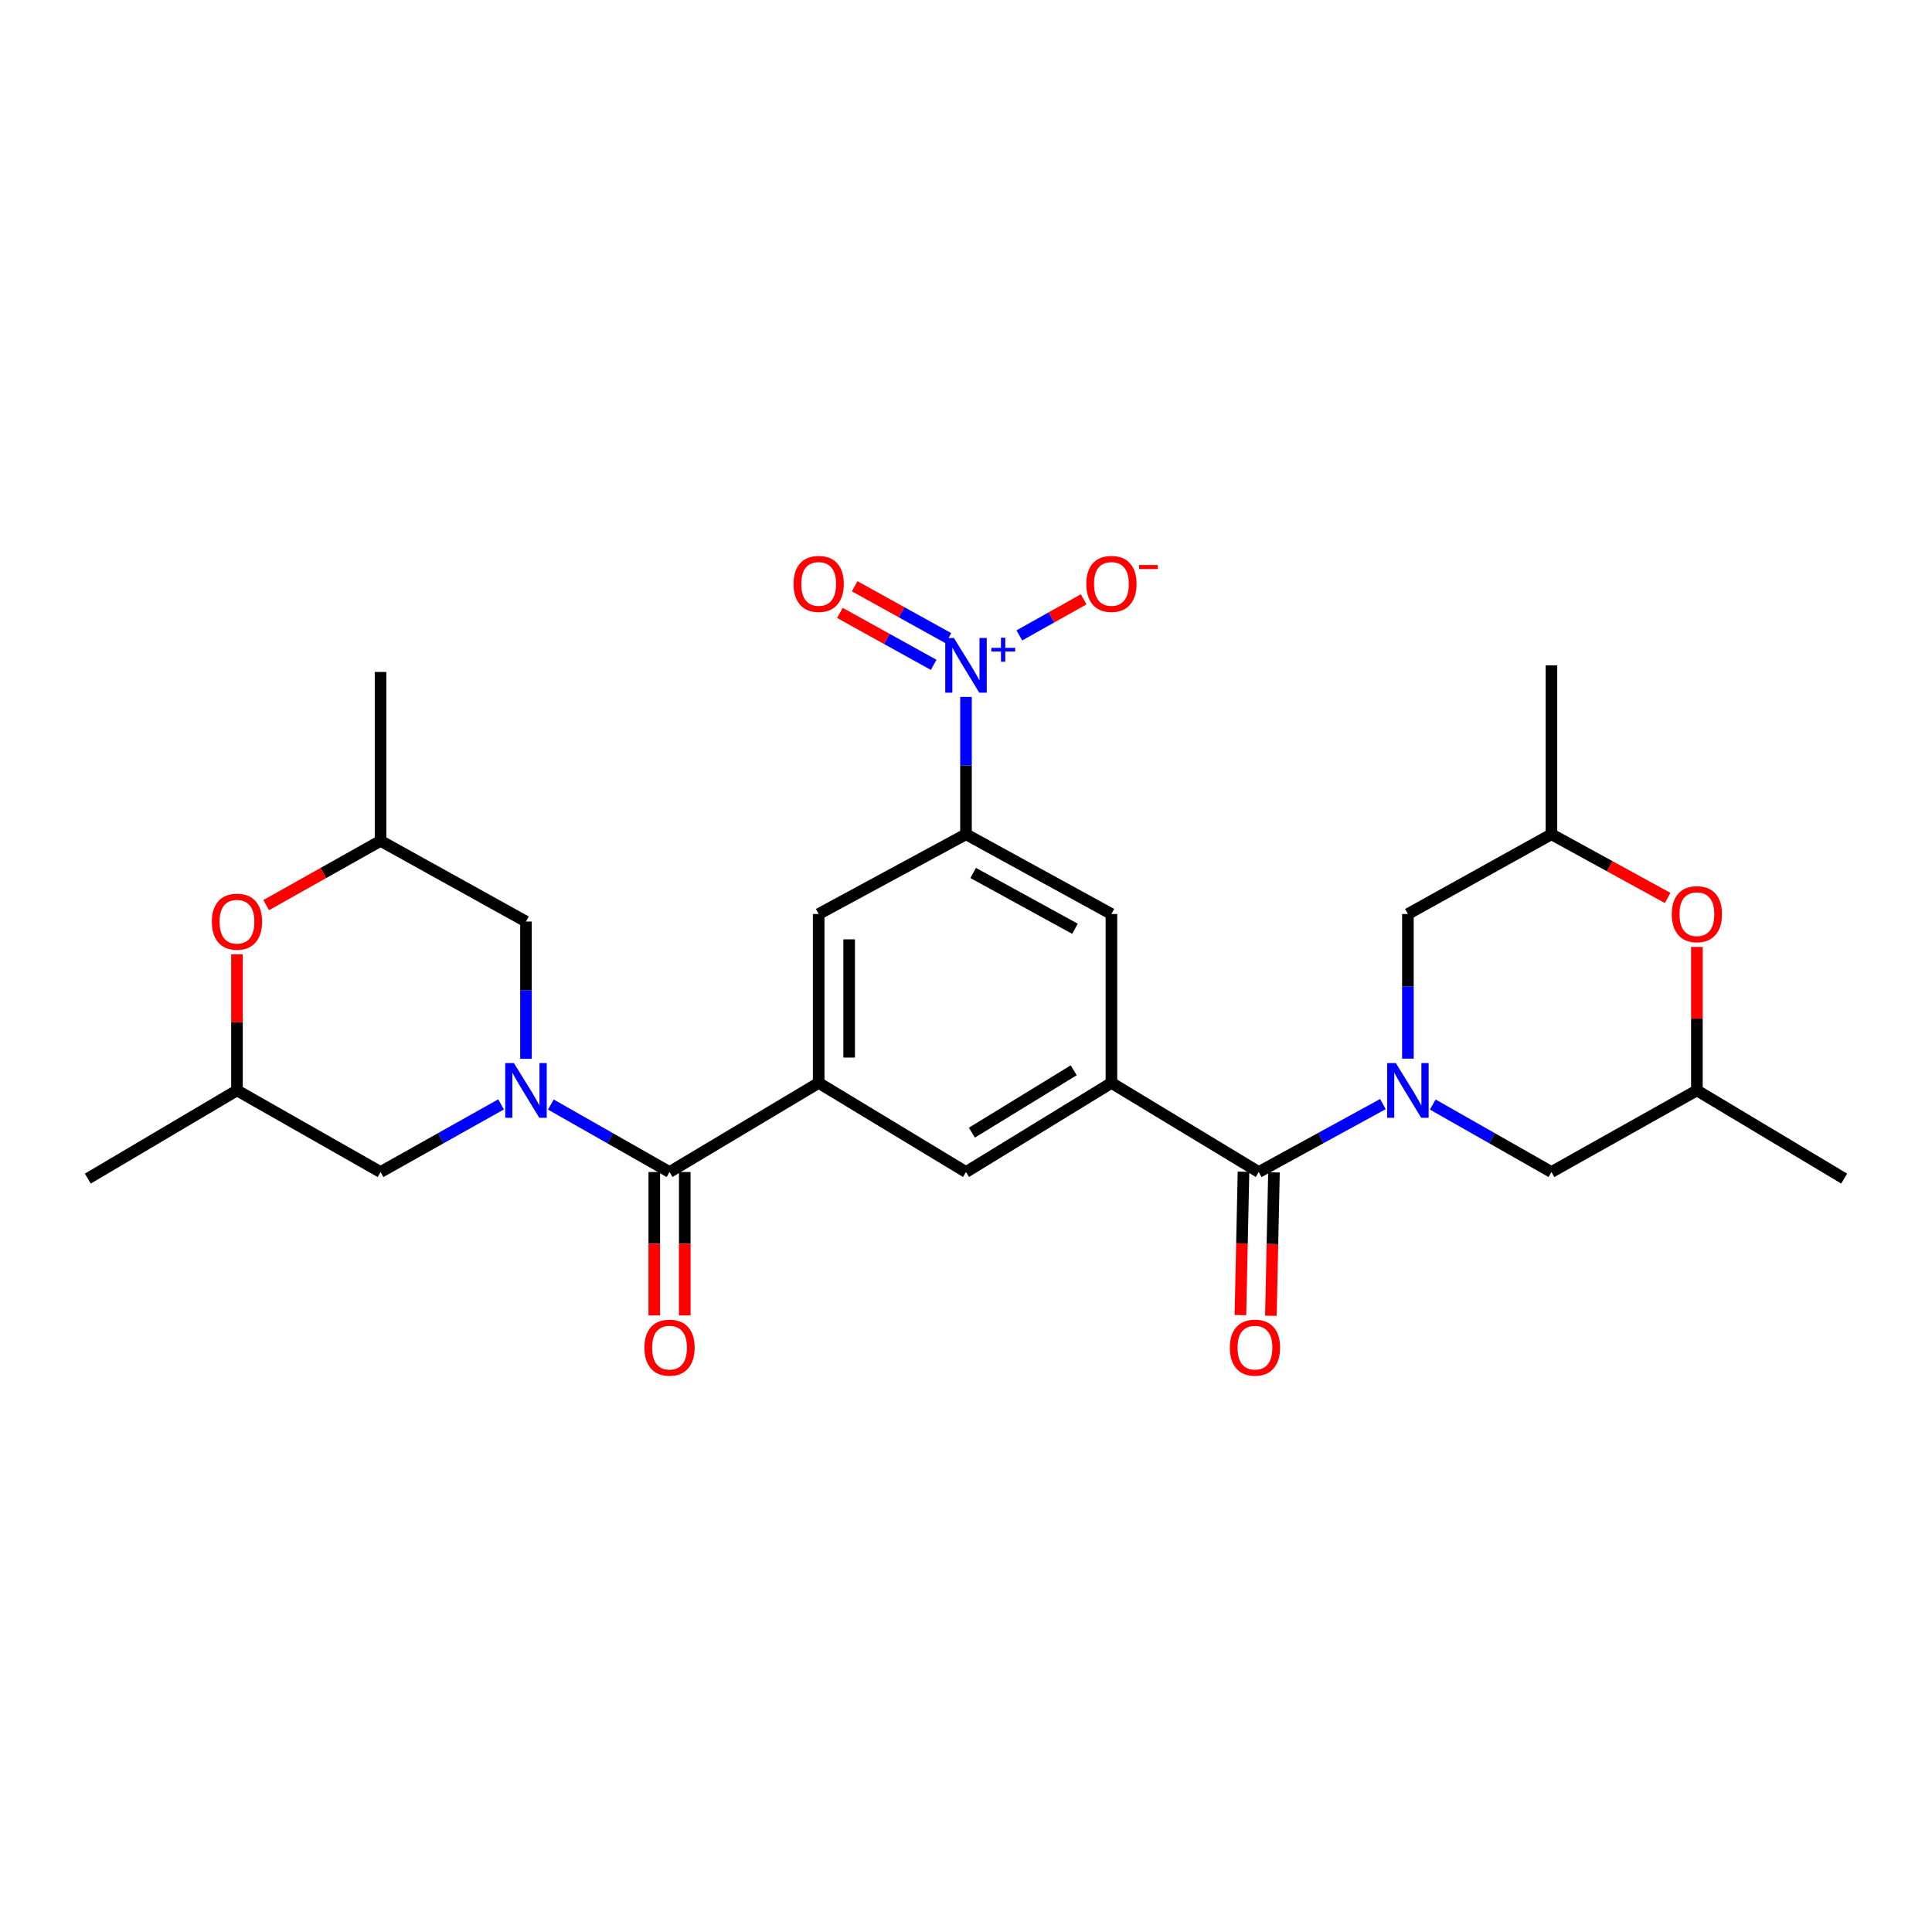 <?xml version='1.0' encoding='iso-8859-1'?>
<svg version='1.1' baseProfile='full'
              xmlns='http://www.w3.org/2000/svg'
                      xmlns:rdkit='http://www.rdkit.org/xml'
                      xmlns:xlink='http://www.w3.org/1999/xlink'
                  xml:space='preserve'
width='1000px' height='1000px' viewBox='0 0 1000 1000'>
<!-- END OF HEADER -->
<rect style='opacity:1.0;fill:#FFFFFF;stroke:none' width='1000' height='1000' x='0' y='0'> </rect>
<path class='bond-3' d='M 715.787,571.471 L 683.653,589.054' style='fill:none;fill-rule:evenodd;stroke:#0000FF;stroke-width:6px;stroke-linecap:butt;stroke-linejoin:miter;stroke-opacity:1' />
<path class='bond-3' d='M 683.653,589.054 L 651.518,606.636' style='fill:none;fill-rule:evenodd;stroke:#000000;stroke-width:6px;stroke-linecap:butt;stroke-linejoin:miter;stroke-opacity:1' />
<path class='bond-13' d='M 728.727,547.948 L 728.727,510.52' style='fill:none;fill-rule:evenodd;stroke:#0000FF;stroke-width:6px;stroke-linecap:butt;stroke-linejoin:miter;stroke-opacity:1' />
<path class='bond-13' d='M 728.727,510.52 L 728.727,473.091' style='fill:none;fill-rule:evenodd;stroke:#000000;stroke-width:6px;stroke-linecap:butt;stroke-linejoin:miter;stroke-opacity:1' />
<path class='bond-15' d='M 741.604,571.712 L 772.316,589.174' style='fill:none;fill-rule:evenodd;stroke:#0000FF;stroke-width:6px;stroke-linecap:butt;stroke-linejoin:miter;stroke-opacity:1' />
<path class='bond-15' d='M 772.316,589.174 L 803.027,606.636' style='fill:none;fill-rule:evenodd;stroke:#000000;stroke-width:6px;stroke-linecap:butt;stroke-linejoin:miter;stroke-opacity:1' />
<path class='bond-0' d='M 285.122,571.712 L 315.834,589.174' style='fill:none;fill-rule:evenodd;stroke:#0000FF;stroke-width:6px;stroke-linecap:butt;stroke-linejoin:miter;stroke-opacity:1' />
<path class='bond-0' d='M 315.834,589.174 L 346.545,606.636' style='fill:none;fill-rule:evenodd;stroke:#000000;stroke-width:6px;stroke-linecap:butt;stroke-linejoin:miter;stroke-opacity:1' />
<path class='bond-12' d='M 272.245,548.046 L 272.245,512.518' style='fill:none;fill-rule:evenodd;stroke:#0000FF;stroke-width:6px;stroke-linecap:butt;stroke-linejoin:miter;stroke-opacity:1' />
<path class='bond-12' d='M 272.245,512.518 L 272.245,476.99' style='fill:none;fill-rule:evenodd;stroke:#000000;stroke-width:6px;stroke-linecap:butt;stroke-linejoin:miter;stroke-opacity:1' />
<path class='bond-14' d='M 259.347,571.63 L 228.16,589.133' style='fill:none;fill-rule:evenodd;stroke:#0000FF;stroke-width:6px;stroke-linecap:butt;stroke-linejoin:miter;stroke-opacity:1' />
<path class='bond-14' d='M 228.16,589.133 L 196.973,606.636' style='fill:none;fill-rule:evenodd;stroke:#000000;stroke-width:6px;stroke-linecap:butt;stroke-linejoin:miter;stroke-opacity:1' />
<path class='bond-1' d='M 500,360.728 L 500,396.273' style='fill:none;fill-rule:evenodd;stroke:#0000FF;stroke-width:6px;stroke-linecap:butt;stroke-linejoin:miter;stroke-opacity:1' />
<path class='bond-1' d='M 500,396.273 L 500,431.818' style='fill:none;fill-rule:evenodd;stroke:#000000;stroke-width:6px;stroke-linecap:butt;stroke-linejoin:miter;stroke-opacity:1' />
<path class='bond-16' d='M 527.603,328.894 L 544.254,319.551' style='fill:none;fill-rule:evenodd;stroke:#0000FF;stroke-width:6px;stroke-linecap:butt;stroke-linejoin:miter;stroke-opacity:1' />
<path class='bond-16' d='M 544.254,319.551 L 560.906,310.207' style='fill:none;fill-rule:evenodd;stroke:#FF0000;stroke-width:6px;stroke-linecap:butt;stroke-linejoin:miter;stroke-opacity:1' />
<path class='bond-17' d='M 490.902,330.328 L 466.64,316.889' style='fill:none;fill-rule:evenodd;stroke:#0000FF;stroke-width:6px;stroke-linecap:butt;stroke-linejoin:miter;stroke-opacity:1' />
<path class='bond-17' d='M 466.64,316.889 L 442.377,303.45' style='fill:none;fill-rule:evenodd;stroke:#FF0000;stroke-width:6px;stroke-linecap:butt;stroke-linejoin:miter;stroke-opacity:1' />
<path class='bond-17' d='M 483.259,344.125 L 458.997,330.687' style='fill:none;fill-rule:evenodd;stroke:#0000FF;stroke-width:6px;stroke-linecap:butt;stroke-linejoin:miter;stroke-opacity:1' />
<path class='bond-17' d='M 458.997,330.687 L 434.735,317.248' style='fill:none;fill-rule:evenodd;stroke:#FF0000;stroke-width:6px;stroke-linecap:butt;stroke-linejoin:miter;stroke-opacity:1' />
<path class='bond-2' d='M 346.545,606.636 L 423.746,560.509' style='fill:none;fill-rule:evenodd;stroke:#000000;stroke-width:6px;stroke-linecap:butt;stroke-linejoin:miter;stroke-opacity:1' />
<path class='bond-18' d='M 338.659,606.636 L 338.659,643.75' style='fill:none;fill-rule:evenodd;stroke:#000000;stroke-width:6px;stroke-linecap:butt;stroke-linejoin:miter;stroke-opacity:1' />
<path class='bond-18' d='M 338.659,643.75 L 338.659,680.864' style='fill:none;fill-rule:evenodd;stroke:#FF0000;stroke-width:6px;stroke-linecap:butt;stroke-linejoin:miter;stroke-opacity:1' />
<path class='bond-18' d='M 354.432,606.636 L 354.432,643.75' style='fill:none;fill-rule:evenodd;stroke:#000000;stroke-width:6px;stroke-linecap:butt;stroke-linejoin:miter;stroke-opacity:1' />
<path class='bond-18' d='M 354.432,643.75 L 354.432,680.864' style='fill:none;fill-rule:evenodd;stroke:#FF0000;stroke-width:6px;stroke-linecap:butt;stroke-linejoin:miter;stroke-opacity:1' />
<path class='bond-4' d='M 651.518,606.636 L 575.273,560.509' style='fill:none;fill-rule:evenodd;stroke:#000000;stroke-width:6px;stroke-linecap:butt;stroke-linejoin:miter;stroke-opacity:1' />
<path class='bond-19' d='M 643.633,606.467 L 642.835,643.58' style='fill:none;fill-rule:evenodd;stroke:#000000;stroke-width:6px;stroke-linecap:butt;stroke-linejoin:miter;stroke-opacity:1' />
<path class='bond-19' d='M 642.835,643.58 L 642.036,680.694' style='fill:none;fill-rule:evenodd;stroke:#FF0000;stroke-width:6px;stroke-linecap:butt;stroke-linejoin:miter;stroke-opacity:1' />
<path class='bond-19' d='M 659.403,606.806 L 658.604,643.92' style='fill:none;fill-rule:evenodd;stroke:#000000;stroke-width:6px;stroke-linecap:butt;stroke-linejoin:miter;stroke-opacity:1' />
<path class='bond-19' d='M 658.604,643.92 L 657.806,681.033' style='fill:none;fill-rule:evenodd;stroke:#FF0000;stroke-width:6px;stroke-linecap:butt;stroke-linejoin:miter;stroke-opacity:1' />
<path class='bond-7' d='M 575.273,560.509 L 500,606.636' style='fill:none;fill-rule:evenodd;stroke:#000000;stroke-width:6px;stroke-linecap:butt;stroke-linejoin:miter;stroke-opacity:1' />
<path class='bond-7' d='M 555.74,553.979 L 503.049,586.269' style='fill:none;fill-rule:evenodd;stroke:#000000;stroke-width:6px;stroke-linecap:butt;stroke-linejoin:miter;stroke-opacity:1' />
<path class='bond-8' d='M 575.273,560.509 L 575.273,473.091' style='fill:none;fill-rule:evenodd;stroke:#000000;stroke-width:6px;stroke-linecap:butt;stroke-linejoin:miter;stroke-opacity:1' />
<path class='bond-5' d='M 423.746,560.509 L 500,606.636' style='fill:none;fill-rule:evenodd;stroke:#000000;stroke-width:6px;stroke-linecap:butt;stroke-linejoin:miter;stroke-opacity:1' />
<path class='bond-29' d='M 423.746,560.509 L 423.746,473.091' style='fill:none;fill-rule:evenodd;stroke:#000000;stroke-width:6px;stroke-linecap:butt;stroke-linejoin:miter;stroke-opacity:1' />
<path class='bond-29' d='M 439.519,547.396 L 439.519,486.204' style='fill:none;fill-rule:evenodd;stroke:#000000;stroke-width:6px;stroke-linecap:butt;stroke-linejoin:miter;stroke-opacity:1' />
<path class='bond-6' d='M 500,431.818 L 575.273,473.091' style='fill:none;fill-rule:evenodd;stroke:#000000;stroke-width:6px;stroke-linecap:butt;stroke-linejoin:miter;stroke-opacity:1' />
<path class='bond-6' d='M 503.707,451.839 L 556.398,480.73' style='fill:none;fill-rule:evenodd;stroke:#000000;stroke-width:6px;stroke-linecap:butt;stroke-linejoin:miter;stroke-opacity:1' />
<path class='bond-9' d='M 500,431.818 L 423.746,473.091' style='fill:none;fill-rule:evenodd;stroke:#000000;stroke-width:6px;stroke-linecap:butt;stroke-linejoin:miter;stroke-opacity:1' />
<path class='bond-10' d='M 122.655,493.935 L 122.655,529.163' style='fill:none;fill-rule:evenodd;stroke:#FF0000;stroke-width:6px;stroke-linecap:butt;stroke-linejoin:miter;stroke-opacity:1' />
<path class='bond-10' d='M 122.655,529.163 L 122.655,564.391' style='fill:none;fill-rule:evenodd;stroke:#000000;stroke-width:6px;stroke-linecap:butt;stroke-linejoin:miter;stroke-opacity:1' />
<path class='bond-30' d='M 137.786,468.487 L 167.379,451.857' style='fill:none;fill-rule:evenodd;stroke:#FF0000;stroke-width:6px;stroke-linecap:butt;stroke-linejoin:miter;stroke-opacity:1' />
<path class='bond-30' d='M 167.379,451.857 L 196.973,435.227' style='fill:none;fill-rule:evenodd;stroke:#000000;stroke-width:6px;stroke-linecap:butt;stroke-linejoin:miter;stroke-opacity:1' />
<path class='bond-11' d='M 878.309,490.133 L 878.309,527.262' style='fill:none;fill-rule:evenodd;stroke:#FF0000;stroke-width:6px;stroke-linecap:butt;stroke-linejoin:miter;stroke-opacity:1' />
<path class='bond-11' d='M 878.309,527.262 L 878.309,564.391' style='fill:none;fill-rule:evenodd;stroke:#000000;stroke-width:6px;stroke-linecap:butt;stroke-linejoin:miter;stroke-opacity:1' />
<path class='bond-28' d='M 863.163,464.787 L 833.095,448.302' style='fill:none;fill-rule:evenodd;stroke:#FF0000;stroke-width:6px;stroke-linecap:butt;stroke-linejoin:miter;stroke-opacity:1' />
<path class='bond-28' d='M 833.095,448.302 L 803.027,431.818' style='fill:none;fill-rule:evenodd;stroke:#000000;stroke-width:6px;stroke-linecap:butt;stroke-linejoin:miter;stroke-opacity:1' />
<path class='bond-21' d='M 272.245,476.99 L 196.973,435.227' style='fill:none;fill-rule:evenodd;stroke:#000000;stroke-width:6px;stroke-linecap:butt;stroke-linejoin:miter;stroke-opacity:1' />
<path class='bond-22' d='M 728.727,473.091 L 803.027,431.818' style='fill:none;fill-rule:evenodd;stroke:#000000;stroke-width:6px;stroke-linecap:butt;stroke-linejoin:miter;stroke-opacity:1' />
<path class='bond-23' d='M 196.973,606.636 L 122.655,564.391' style='fill:none;fill-rule:evenodd;stroke:#000000;stroke-width:6px;stroke-linecap:butt;stroke-linejoin:miter;stroke-opacity:1' />
<path class='bond-20' d='M 803.027,606.636 L 878.309,564.391' style='fill:none;fill-rule:evenodd;stroke:#000000;stroke-width:6px;stroke-linecap:butt;stroke-linejoin:miter;stroke-opacity:1' />
<path class='bond-25' d='M 878.309,564.391 L 954.545,610.045' style='fill:none;fill-rule:evenodd;stroke:#000000;stroke-width:6px;stroke-linecap:butt;stroke-linejoin:miter;stroke-opacity:1' />
<path class='bond-24' d='M 196.973,435.227 L 196.973,347.8' style='fill:none;fill-rule:evenodd;stroke:#000000;stroke-width:6px;stroke-linecap:butt;stroke-linejoin:miter;stroke-opacity:1' />
<path class='bond-26' d='M 803.027,431.818 L 803.027,344.382' style='fill:none;fill-rule:evenodd;stroke:#000000;stroke-width:6px;stroke-linecap:butt;stroke-linejoin:miter;stroke-opacity:1' />
<path class='bond-27' d='M 122.655,564.391 L 45.455,610.045' style='fill:none;fill-rule:evenodd;stroke:#000000;stroke-width:6px;stroke-linecap:butt;stroke-linejoin:miter;stroke-opacity:1' />
<path  class='atom-0' d='M 722.467 550.231
L 731.747 565.231
Q 732.667 566.711, 734.147 569.391
Q 735.627 572.071, 735.707 572.231
L 735.707 550.231
L 739.467 550.231
L 739.467 578.551
L 735.587 578.551
L 725.627 562.151
Q 724.467 560.231, 723.227 558.031
Q 722.027 555.831, 721.667 555.151
L 721.667 578.551
L 717.987 578.551
L 717.987 550.231
L 722.467 550.231
' fill='#0000FF'/>
<path  class='atom-1' d='M 265.985 550.231
L 275.265 565.231
Q 276.185 566.711, 277.665 569.391
Q 279.145 572.071, 279.225 572.231
L 279.225 550.231
L 282.985 550.231
L 282.985 578.551
L 279.105 578.551
L 269.145 562.151
Q 267.985 560.231, 266.745 558.031
Q 265.545 555.831, 265.185 555.151
L 265.185 578.551
L 261.505 578.551
L 261.505 550.231
L 265.985 550.231
' fill='#0000FF'/>
<path  class='atom-2' d='M 493.74 330.222
L 503.02 345.222
Q 503.94 346.702, 505.42 349.382
Q 506.9 352.062, 506.98 352.222
L 506.98 330.222
L 510.74 330.222
L 510.74 358.542
L 506.86 358.542
L 496.9 342.142
Q 495.74 340.222, 494.5 338.022
Q 493.3 335.822, 492.94 335.142
L 492.94 358.542
L 489.26 358.542
L 489.26 330.222
L 493.74 330.222
' fill='#0000FF'/>
<path  class='atom-2' d='M 513.116 335.327
L 518.106 335.327
L 518.106 330.074
L 520.323 330.074
L 520.323 335.327
L 525.445 335.327
L 525.445 337.228
L 520.323 337.228
L 520.323 342.508
L 518.106 342.508
L 518.106 337.228
L 513.116 337.228
L 513.116 335.327
' fill='#0000FF'/>
<path  class='atom-11' d='M 109.655 477.07
Q 109.655 470.27, 113.015 466.47
Q 116.375 462.67, 122.655 462.67
Q 128.935 462.67, 132.295 466.47
Q 135.655 470.27, 135.655 477.07
Q 135.655 483.95, 132.255 487.87
Q 128.855 491.75, 122.655 491.75
Q 116.415 491.75, 113.015 487.87
Q 109.655 483.99, 109.655 477.07
M 122.655 488.55
Q 126.975 488.55, 129.295 485.67
Q 131.655 482.75, 131.655 477.07
Q 131.655 471.51, 129.295 468.71
Q 126.975 465.87, 122.655 465.87
Q 118.335 465.87, 115.975 468.67
Q 113.655 471.47, 113.655 477.07
Q 113.655 482.79, 115.975 485.67
Q 118.335 488.55, 122.655 488.55
' fill='#FF0000'/>
<path  class='atom-12' d='M 865.309 473.171
Q 865.309 466.371, 868.669 462.571
Q 872.029 458.771, 878.309 458.771
Q 884.589 458.771, 887.949 462.571
Q 891.309 466.371, 891.309 473.171
Q 891.309 480.051, 887.909 483.971
Q 884.509 487.851, 878.309 487.851
Q 872.069 487.851, 868.669 483.971
Q 865.309 480.091, 865.309 473.171
M 878.309 484.651
Q 882.629 484.651, 884.949 481.771
Q 887.309 478.851, 887.309 473.171
Q 887.309 467.611, 884.949 464.811
Q 882.629 461.971, 878.309 461.971
Q 873.989 461.971, 871.629 464.771
Q 869.309 467.571, 869.309 473.171
Q 869.309 478.891, 871.629 481.771
Q 873.989 484.651, 878.309 484.651
' fill='#FF0000'/>
<path  class='atom-17' d='M 562.273 302.226
Q 562.273 295.426, 565.633 291.626
Q 568.993 287.826, 575.273 287.826
Q 581.553 287.826, 584.913 291.626
Q 588.273 295.426, 588.273 302.226
Q 588.273 309.106, 584.873 313.026
Q 581.473 316.906, 575.273 316.906
Q 569.033 316.906, 565.633 313.026
Q 562.273 309.146, 562.273 302.226
M 575.273 313.706
Q 579.593 313.706, 581.913 310.826
Q 584.273 307.906, 584.273 302.226
Q 584.273 296.666, 581.913 293.866
Q 579.593 291.026, 575.273 291.026
Q 570.953 291.026, 568.593 293.826
Q 566.273 296.626, 566.273 302.226
Q 566.273 307.946, 568.593 310.826
Q 570.953 313.706, 575.273 313.706
' fill='#FF0000'/>
<path  class='atom-17' d='M 589.593 292.448
L 599.281 292.448
L 599.281 294.56
L 589.593 294.56
L 589.593 292.448
' fill='#FF0000'/>
<path  class='atom-18' d='M 410.746 302.226
Q 410.746 295.426, 414.106 291.626
Q 417.466 287.826, 423.746 287.826
Q 430.026 287.826, 433.386 291.626
Q 436.746 295.426, 436.746 302.226
Q 436.746 309.106, 433.346 313.026
Q 429.946 316.906, 423.746 316.906
Q 417.506 316.906, 414.106 313.026
Q 410.746 309.146, 410.746 302.226
M 423.746 313.706
Q 428.066 313.706, 430.386 310.826
Q 432.746 307.906, 432.746 302.226
Q 432.746 296.666, 430.386 293.866
Q 428.066 291.026, 423.746 291.026
Q 419.426 291.026, 417.066 293.826
Q 414.746 296.626, 414.746 302.226
Q 414.746 307.946, 417.066 310.826
Q 419.426 313.706, 423.746 313.706
' fill='#FF0000'/>
<path  class='atom-19' d='M 333.545 697.534
Q 333.545 690.734, 336.905 686.934
Q 340.265 683.134, 346.545 683.134
Q 352.825 683.134, 356.185 686.934
Q 359.545 690.734, 359.545 697.534
Q 359.545 704.414, 356.145 708.334
Q 352.745 712.214, 346.545 712.214
Q 340.305 712.214, 336.905 708.334
Q 333.545 704.454, 333.545 697.534
M 346.545 709.014
Q 350.865 709.014, 353.185 706.134
Q 355.545 703.214, 355.545 697.534
Q 355.545 691.974, 353.185 689.174
Q 350.865 686.334, 346.545 686.334
Q 342.225 686.334, 339.865 689.134
Q 337.545 691.934, 337.545 697.534
Q 337.545 703.254, 339.865 706.134
Q 342.225 709.014, 346.545 709.014
' fill='#FF0000'/>
<path  class='atom-20' d='M 636.564 697.534
Q 636.564 690.734, 639.924 686.934
Q 643.284 683.134, 649.564 683.134
Q 655.844 683.134, 659.204 686.934
Q 662.564 690.734, 662.564 697.534
Q 662.564 704.414, 659.164 708.334
Q 655.764 712.214, 649.564 712.214
Q 643.324 712.214, 639.924 708.334
Q 636.564 704.454, 636.564 697.534
M 649.564 709.014
Q 653.884 709.014, 656.204 706.134
Q 658.564 703.214, 658.564 697.534
Q 658.564 691.974, 656.204 689.174
Q 653.884 686.334, 649.564 686.334
Q 645.244 686.334, 642.884 689.134
Q 640.564 691.934, 640.564 697.534
Q 640.564 703.254, 642.884 706.134
Q 645.244 709.014, 649.564 709.014
' fill='#FF0000'/>
</svg>
